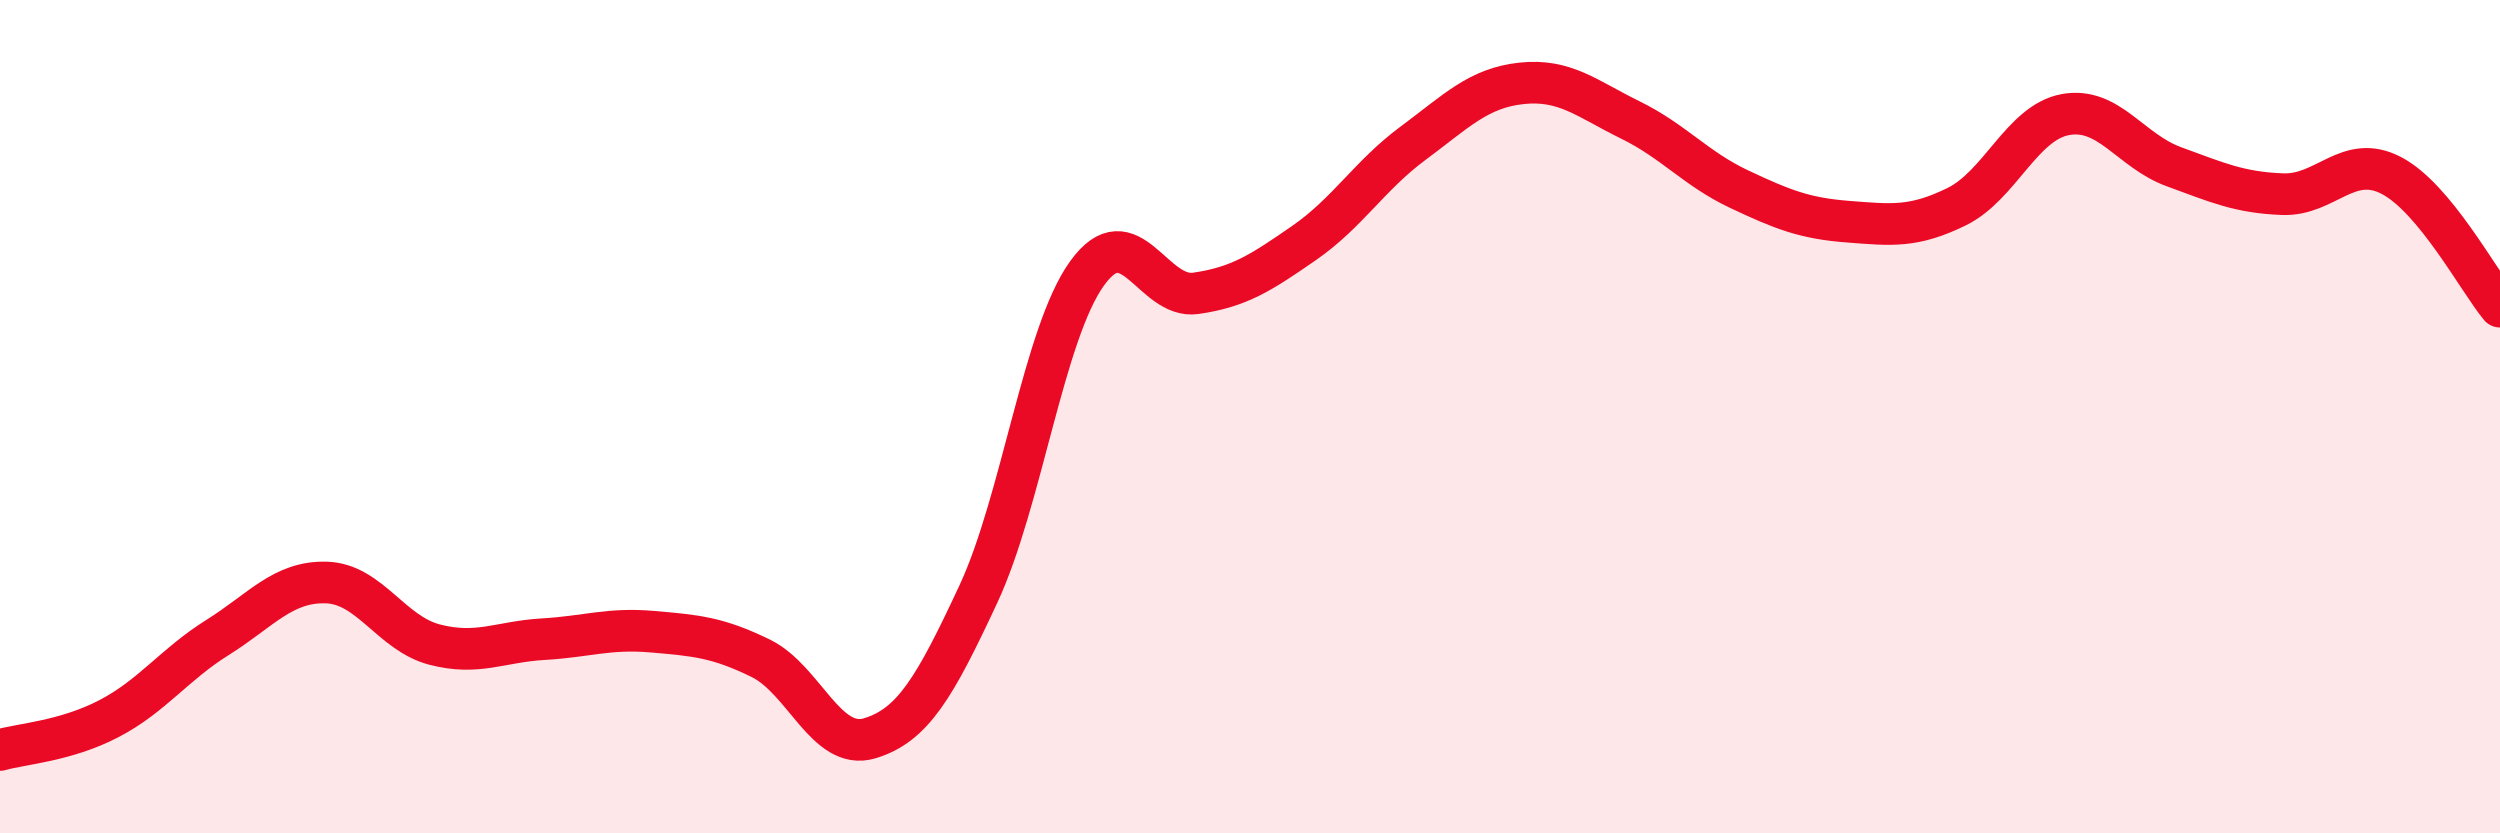 
    <svg width="60" height="20" viewBox="0 0 60 20" xmlns="http://www.w3.org/2000/svg">
      <path
        d="M 0,18 C 0.52,17.85 1.57,17.79 2.61,17.25 C 3.65,16.71 4.18,15.95 5.22,15.3 C 6.26,14.65 6.79,13.95 7.83,13.98 C 8.87,14.01 9.39,15.2 10.43,15.47 C 11.47,15.74 12,15.4 13.04,15.34 C 14.08,15.28 14.61,15.07 15.65,15.16 C 16.69,15.25 17.22,15.29 18.26,15.8 C 19.3,16.31 19.83,18.03 20.87,17.72 C 21.91,17.41 22.44,16.49 23.48,14.26 C 24.52,12.03 25.05,8 26.09,6.56 C 27.13,5.12 27.66,7.19 28.7,7.04 C 29.74,6.89 30.26,6.55 31.3,5.83 C 32.34,5.11 32.87,4.21 33.91,3.44 C 34.95,2.67 35.48,2.11 36.52,2 C 37.56,1.89 38.09,2.37 39.13,2.88 C 40.17,3.39 40.7,4.05 41.74,4.54 C 42.78,5.03 43.31,5.24 44.35,5.32 C 45.39,5.4 45.92,5.47 46.96,4.96 C 48,4.45 48.53,2.94 49.57,2.75 C 50.61,2.56 51.13,3.62 52.17,4 C 53.21,4.38 53.74,4.62 54.78,4.66 C 55.82,4.7 56.35,3.67 57.39,4.21 C 58.43,4.75 59.48,6.73 60,7.36L60 20L0 20Z"
        fill="#EB0A25"
        opacity="0.1"
        stroke-linecap="round"
        stroke-linejoin="round"
      />
      <path
        d="M 0,18 C 0.52,17.85 1.57,17.79 2.61,17.25 C 3.65,16.71 4.18,15.95 5.22,15.3 C 6.26,14.65 6.79,13.95 7.83,13.98 C 8.87,14.01 9.39,15.2 10.43,15.47 C 11.47,15.74 12,15.4 13.04,15.34 C 14.08,15.28 14.61,15.07 15.65,15.16 C 16.69,15.25 17.22,15.29 18.26,15.8 C 19.3,16.31 19.83,18.03 20.87,17.72 C 21.91,17.41 22.44,16.49 23.48,14.26 C 24.52,12.03 25.05,8 26.09,6.56 C 27.13,5.12 27.66,7.19 28.7,7.04 C 29.74,6.89 30.26,6.55 31.3,5.83 C 32.34,5.11 32.87,4.21 33.91,3.44 C 34.95,2.67 35.48,2.11 36.52,2 C 37.56,1.89 38.09,2.37 39.13,2.88 C 40.17,3.39 40.7,4.05 41.74,4.54 C 42.78,5.03 43.31,5.24 44.35,5.32 C 45.39,5.4 45.92,5.47 46.96,4.96 C 48,4.45 48.53,2.94 49.57,2.75 C 50.61,2.56 51.13,3.62 52.17,4 C 53.21,4.38 53.74,4.62 54.78,4.66 C 55.82,4.7 56.35,3.67 57.39,4.21 C 58.43,4.75 59.48,6.73 60,7.36"
        stroke="#EB0A25"
        stroke-width="1"
        fill="none"
        stroke-linecap="round"
        stroke-linejoin="round"
      />
    </svg>
  